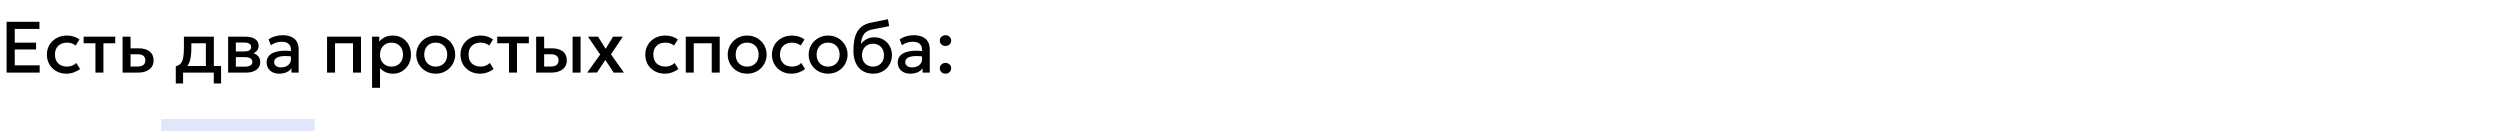 <?xml version="1.0" encoding="UTF-8"?> <svg xmlns="http://www.w3.org/2000/svg" width="620" height="33" viewBox="0 0 620 33" fill="none"><path d="M78 31V29.5H40V31V32.5H78V31Z" fill="#E1E6FC"></path><path d="M1.638 18V5.4H9.783V7.182H3.654V10.584H8.946V12.267H3.654V16.2H9.837V18H1.638ZM16.485 18.27C15.549 18.27 14.714 18.066 13.982 17.658C13.251 17.244 12.675 16.683 12.255 15.975C11.841 15.261 11.633 14.451 11.633 13.545C11.633 12.861 11.757 12.234 12.002 11.664C12.248 11.088 12.597 10.587 13.046 10.161C13.496 9.735 14.024 9.405 14.63 9.171C15.242 8.937 15.905 8.82 16.619 8.82C17.22 8.82 17.774 8.901 18.285 9.063C18.8 9.219 19.274 9.462 19.706 9.792L18.753 11.304C18.477 11.058 18.159 10.875 17.799 10.755C17.445 10.635 17.067 10.575 16.665 10.575C16.041 10.575 15.504 10.692 15.053 10.926C14.604 11.16 14.252 11.499 14.001 11.943C13.755 12.381 13.632 12.912 13.632 13.536C13.632 14.466 13.902 15.195 14.441 15.723C14.988 16.251 15.729 16.515 16.665 16.515C17.108 16.515 17.529 16.434 17.924 16.272C18.32 16.104 18.651 15.885 18.915 15.615L19.86 17.118C19.386 17.478 18.858 17.76 18.276 17.964C17.694 18.168 17.096 18.27 16.485 18.27ZM23.669 18V10.728H20.744V9.09H28.583V10.728H25.649V18H23.669ZM30.398 18V9.09H32.379V16.497H34.08C34.727 16.497 35.217 16.371 35.547 16.119C35.877 15.867 36.041 15.492 36.041 14.994C36.041 14.502 35.889 14.124 35.583 13.86C35.276 13.596 34.827 13.464 34.233 13.464H32.108V11.979H34.386C35.538 11.979 36.444 12.237 37.103 12.753C37.764 13.269 38.093 14.016 38.093 14.994C38.093 15.624 37.934 16.164 37.617 16.614C37.298 17.058 36.852 17.4 36.276 17.64C35.706 17.88 35.036 18 34.269 18H30.398ZM51.055 18V10.728H47.455V11.907C47.455 12.717 47.407 13.449 47.311 14.103C47.215 14.757 47.044 15.333 46.798 15.831C46.552 16.323 46.207 16.731 45.763 17.055C45.325 17.379 44.764 17.616 44.08 17.766L43.594 16.425C44.164 16.287 44.593 16.029 44.881 15.651C45.169 15.273 45.361 14.775 45.457 14.157C45.559 13.533 45.61 12.783 45.61 11.907V9.09H53.035V18H51.055ZM43.594 20.7V16.425L44.818 16.551L45.124 16.362H54.826V20.7H53.017V18H45.403V20.7H43.594ZM56.572 18V9.09H60.82C61.828 9.09 62.635 9.282 63.241 9.666C63.847 10.05 64.15 10.626 64.15 11.394C64.15 11.754 64.063 12.075 63.889 12.357C63.715 12.633 63.475 12.864 63.169 13.05C62.863 13.236 62.506 13.371 62.098 13.455L62.062 13.014C62.848 13.122 63.457 13.383 63.889 13.797C64.321 14.211 64.537 14.736 64.537 15.372C64.537 15.912 64.396 16.38 64.114 16.776C63.832 17.166 63.427 17.469 62.899 17.685C62.371 17.895 61.738 18 61 18H56.572ZM58.489 16.533H60.73C61.324 16.533 61.78 16.434 62.098 16.236C62.422 16.038 62.584 15.741 62.584 15.345C62.584 14.955 62.425 14.664 62.107 14.472C61.789 14.274 61.33 14.175 60.73 14.175H58.228V12.762H60.523C61.081 12.762 61.513 12.678 61.819 12.51C62.125 12.336 62.278 12.054 62.278 11.664C62.278 11.274 62.125 10.992 61.819 10.818C61.513 10.638 61.081 10.548 60.523 10.548H58.489V16.533ZM69.243 18.27C68.625 18.27 68.082 18.156 67.614 17.928C67.146 17.694 66.78 17.367 66.516 16.947C66.258 16.521 66.129 16.02 66.129 15.444C66.129 14.958 66.252 14.52 66.498 14.13C66.744 13.734 67.125 13.407 67.641 13.149C68.163 12.891 68.832 12.72 69.648 12.636C70.464 12.546 71.445 12.558 72.591 12.672L72.627 14.04C71.811 13.926 71.109 13.878 70.521 13.896C69.933 13.914 69.45 13.989 69.072 14.121C68.7 14.247 68.424 14.418 68.244 14.634C68.07 14.844 67.983 15.087 67.983 15.363C67.983 15.795 68.136 16.128 68.442 16.362C68.754 16.596 69.18 16.713 69.72 16.713C70.182 16.713 70.596 16.629 70.962 16.461C71.328 16.293 71.616 16.056 71.826 15.75C72.042 15.444 72.15 15.084 72.15 14.67V12.303C72.15 11.907 72.066 11.565 71.898 11.277C71.73 10.983 71.475 10.755 71.133 10.593C70.791 10.431 70.365 10.35 69.855 10.35C69.387 10.35 68.925 10.422 68.469 10.566C68.013 10.704 67.578 10.923 67.164 11.223L66.606 9.765C67.164 9.387 67.746 9.12 68.352 8.964C68.958 8.808 69.54 8.73 70.098 8.73C70.926 8.73 71.634 8.862 72.222 9.126C72.816 9.384 73.272 9.777 73.59 10.305C73.908 10.827 74.067 11.487 74.067 12.285V18H72.285V16.947C71.985 17.373 71.568 17.7 71.034 17.928C70.5 18.156 69.903 18.27 69.243 18.27ZM81.111 18V9.09H89.526V18H87.546V10.728H83.091V18H81.111ZM92.273 21.78V9.09H94.055V10.341C94.409 9.891 94.862 9.525 95.415 9.243C95.966 8.961 96.647 8.82 97.457 8.82C98.328 8.82 99.099 9.027 99.77 9.441C100.448 9.849 100.976 10.41 101.354 11.124C101.732 11.832 101.921 12.639 101.921 13.545C101.921 14.199 101.813 14.814 101.597 15.39C101.381 15.96 101.072 16.461 100.67 16.893C100.274 17.325 99.8 17.664 99.249 17.91C98.703 18.15 98.097 18.27 97.43 18.27C96.734 18.27 96.123 18.144 95.594 17.892C95.067 17.64 94.617 17.301 94.245 16.875V21.78H92.273ZM97.097 16.515C97.65 16.515 98.138 16.395 98.564 16.155C98.996 15.909 99.332 15.564 99.573 15.12C99.819 14.676 99.942 14.151 99.942 13.545C99.942 12.939 99.819 12.414 99.573 11.97C99.326 11.52 98.987 11.175 98.555 10.935C98.129 10.695 97.644 10.575 97.097 10.575C96.546 10.575 96.053 10.695 95.621 10.935C95.195 11.175 94.859 11.52 94.614 11.97C94.368 12.414 94.245 12.939 94.245 13.545C94.245 14.151 94.368 14.676 94.614 15.12C94.859 15.564 95.195 15.909 95.621 16.155C96.053 16.395 96.546 16.515 97.097 16.515ZM108.057 18.27C107.127 18.27 106.296 18.057 105.564 17.631C104.838 17.199 104.268 16.626 103.854 15.912C103.44 15.192 103.233 14.403 103.233 13.545C103.233 12.909 103.35 12.309 103.584 11.745C103.824 11.175 104.16 10.671 104.592 10.233C105.03 9.795 105.543 9.45 106.131 9.198C106.719 8.946 107.364 8.82 108.066 8.82C108.996 8.82 109.824 9.036 110.55 9.468C111.282 9.894 111.855 10.467 112.269 11.187C112.683 11.901 112.89 12.687 112.89 13.545C112.89 14.175 112.77 14.775 112.53 15.345C112.296 15.915 111.963 16.419 111.531 16.857C111.099 17.295 110.589 17.64 110.001 17.892C109.413 18.144 108.765 18.27 108.057 18.27ZM108.057 16.515C108.609 16.515 109.098 16.395 109.524 16.155C109.956 15.909 110.295 15.564 110.541 15.12C110.787 14.676 110.91 14.151 110.91 13.545C110.91 12.939 110.787 12.414 110.541 11.97C110.295 11.52 109.956 11.175 109.524 10.935C109.098 10.695 108.609 10.575 108.057 10.575C107.505 10.575 107.013 10.695 106.581 10.935C106.155 11.175 105.819 11.52 105.573 11.97C105.333 12.414 105.213 12.939 105.213 13.545C105.213 14.151 105.336 14.676 105.582 15.12C105.828 15.564 106.164 15.909 106.59 16.155C107.022 16.395 107.511 16.515 108.057 16.515ZM119.053 18.27C118.117 18.27 117.283 18.066 116.551 17.658C115.819 17.244 115.243 16.683 114.823 15.975C114.409 15.261 114.202 14.451 114.202 13.545C114.202 12.861 114.325 12.234 114.571 11.664C114.817 11.088 115.165 10.587 115.615 10.161C116.065 9.735 116.593 9.405 117.199 9.171C117.811 8.937 118.474 8.82 119.188 8.82C119.788 8.82 120.343 8.901 120.853 9.063C121.369 9.219 121.843 9.462 122.275 9.792L121.321 11.304C121.045 11.058 120.727 10.875 120.367 10.755C120.013 10.635 119.635 10.575 119.233 10.575C118.609 10.575 118.072 10.692 117.622 10.926C117.172 11.16 116.821 11.499 116.569 11.943C116.323 12.381 116.2 12.912 116.2 13.536C116.2 14.466 116.47 15.195 117.01 15.723C117.556 16.251 118.297 16.515 119.233 16.515C119.677 16.515 120.097 16.434 120.493 16.272C120.889 16.104 121.219 15.885 121.483 15.615L122.428 17.118C121.954 17.478 121.426 17.76 120.844 17.964C120.262 18.168 119.665 18.27 119.053 18.27ZM126.237 18V10.728H123.312V9.09H131.151V10.728H128.217V18H126.237ZM132.967 18V9.09H134.947V16.497H136.558C137.206 16.497 137.695 16.371 138.025 16.119C138.355 15.867 138.52 15.492 138.52 14.994C138.52 14.502 138.367 14.124 138.061 13.86C137.755 13.596 137.305 13.464 136.711 13.464H134.677V11.979H136.864C138.016 11.979 138.922 12.237 139.582 12.753C140.242 13.269 140.572 14.016 140.572 14.994C140.572 15.624 140.413 16.164 140.095 16.614C139.777 17.058 139.33 17.4 138.754 17.64C138.184 17.88 137.515 18 136.747 18H132.967ZM142.003 18V9.09H143.983V18H142.003ZM145.624 18.009L148.846 13.527L145.813 9.09H148.306L150.205 12.105L152.041 9.09H154.471L151.528 13.473L154.723 18H152.185L150.133 14.868L148.054 17.982L145.624 18.009ZM164.879 18.27C163.943 18.27 163.109 18.066 162.377 17.658C161.645 17.244 161.069 16.683 160.649 15.975C160.235 15.261 160.028 14.451 160.028 13.545C160.028 12.861 160.151 12.234 160.397 11.664C160.643 11.088 160.991 10.587 161.441 10.161C161.891 9.735 162.419 9.405 163.025 9.171C163.637 8.937 164.3 8.82 165.014 8.82C165.614 8.82 166.169 8.901 166.679 9.063C167.195 9.219 167.669 9.462 168.101 9.792L167.147 11.304C166.871 11.058 166.553 10.875 166.193 10.755C165.839 10.635 165.461 10.575 165.059 10.575C164.435 10.575 163.898 10.692 163.448 10.926C162.998 11.16 162.647 11.499 162.395 11.943C162.149 12.381 162.026 12.912 162.026 13.536C162.026 14.466 162.296 15.195 162.836 15.723C163.382 16.251 164.123 16.515 165.059 16.515C165.503 16.515 165.923 16.434 166.319 16.272C166.715 16.104 167.045 15.885 167.309 15.615L168.254 17.118C167.78 17.478 167.252 17.76 166.67 17.964C166.088 18.168 165.491 18.27 164.879 18.27ZM170.074 18V9.09H178.489V18H176.509V10.728H172.054V18H170.074ZM185.295 18.27C184.365 18.27 183.534 18.057 182.802 17.631C182.076 17.199 181.506 16.626 181.092 15.912C180.678 15.192 180.471 14.403 180.471 13.545C180.471 12.909 180.588 12.309 180.822 11.745C181.062 11.175 181.398 10.671 181.83 10.233C182.268 9.795 182.781 9.45 183.369 9.198C183.957 8.946 184.602 8.82 185.304 8.82C186.234 8.82 187.062 9.036 187.788 9.468C188.52 9.894 189.093 10.467 189.507 11.187C189.921 11.901 190.128 12.687 190.128 13.545C190.128 14.175 190.008 14.775 189.768 15.345C189.534 15.915 189.201 16.419 188.769 16.857C188.337 17.295 187.827 17.64 187.239 17.892C186.651 18.144 186.003 18.27 185.295 18.27ZM185.295 16.515C185.847 16.515 186.336 16.395 186.762 16.155C187.194 15.909 187.533 15.564 187.779 15.12C188.025 14.676 188.148 14.151 188.148 13.545C188.148 12.939 188.025 12.414 187.779 11.97C187.533 11.52 187.194 11.175 186.762 10.935C186.336 10.695 185.847 10.575 185.295 10.575C184.743 10.575 184.251 10.695 183.819 10.935C183.393 11.175 183.057 11.52 182.811 11.97C182.571 12.414 182.451 12.939 182.451 13.545C182.451 14.151 182.574 14.676 182.82 15.12C183.066 15.564 183.402 15.909 183.828 16.155C184.26 16.395 184.749 16.515 185.295 16.515ZM196.291 18.27C195.355 18.27 194.521 18.066 193.789 17.658C193.057 17.244 192.481 16.683 192.061 15.975C191.647 15.261 191.44 14.451 191.44 13.545C191.44 12.861 191.563 12.234 191.809 11.664C192.055 11.088 192.403 10.587 192.853 10.161C193.303 9.735 193.831 9.405 194.437 9.171C195.049 8.937 195.712 8.82 196.426 8.82C197.026 8.82 197.581 8.901 198.091 9.063C198.607 9.219 199.081 9.462 199.513 9.792L198.559 11.304C198.283 11.058 197.965 10.875 197.605 10.755C197.251 10.635 196.873 10.575 196.471 10.575C195.847 10.575 195.31 10.692 194.86 10.926C194.41 11.16 194.059 11.499 193.807 11.943C193.561 12.381 193.438 12.912 193.438 13.536C193.438 14.466 193.708 15.195 194.248 15.723C194.794 16.251 195.535 16.515 196.471 16.515C196.915 16.515 197.335 16.434 197.731 16.272C198.127 16.104 198.457 15.885 198.721 15.615L199.666 17.118C199.192 17.478 198.664 17.76 198.082 17.964C197.5 18.168 196.903 18.27 196.291 18.27ZM205.37 18.27C204.44 18.27 203.609 18.057 202.877 17.631C202.151 17.199 201.581 16.626 201.167 15.912C200.753 15.192 200.546 14.403 200.546 13.545C200.546 12.909 200.663 12.309 200.897 11.745C201.137 11.175 201.473 10.671 201.905 10.233C202.343 9.795 202.856 9.45 203.444 9.198C204.032 8.946 204.677 8.82 205.379 8.82C206.309 8.82 207.137 9.036 207.863 9.468C208.595 9.894 209.168 10.467 209.582 11.187C209.996 11.901 210.203 12.687 210.203 13.545C210.203 14.175 210.083 14.775 209.843 15.345C209.609 15.915 209.276 16.419 208.844 16.857C208.412 17.295 207.902 17.64 207.314 17.892C206.726 18.144 206.078 18.27 205.37 18.27ZM205.37 16.515C205.922 16.515 206.411 16.395 206.837 16.155C207.269 15.909 207.608 15.564 207.854 15.12C208.1 14.676 208.223 14.151 208.223 13.545C208.223 12.939 208.1 12.414 207.854 11.97C207.608 11.52 207.269 11.175 206.837 10.935C206.411 10.695 205.922 10.575 205.37 10.575C204.818 10.575 204.326 10.695 203.894 10.935C203.468 11.175 203.132 11.52 202.886 11.97C202.646 12.414 202.526 12.939 202.526 13.545C202.526 14.151 202.649 14.676 202.895 15.12C203.141 15.564 203.477 15.909 203.903 16.155C204.335 16.395 204.824 16.515 205.37 16.515ZM216.547 18.27C215.797 18.27 215.119 18.141 214.513 17.883C213.907 17.625 213.391 17.253 212.965 16.767C212.539 16.275 212.212 15.678 211.984 14.976C211.762 14.268 211.651 13.464 211.651 12.564C211.651 11.574 211.726 10.686 211.876 9.9C212.032 9.114 212.275 8.433 212.605 7.857C212.941 7.281 213.382 6.807 213.928 6.435C214.48 6.063 215.149 5.796 215.935 5.634L220.201 4.77L220.525 6.489L216.376 7.29C215.68 7.434 215.134 7.665 214.738 7.983C214.342 8.301 214.051 8.706 213.865 9.198C213.679 9.69 213.556 10.269 213.496 10.935C213.874 10.425 214.345 10.017 214.909 9.711C215.473 9.405 216.13 9.252 216.88 9.252C217.726 9.252 218.473 9.453 219.121 9.855C219.775 10.251 220.285 10.782 220.651 11.448C221.017 12.114 221.2 12.852 221.2 13.662C221.2 14.292 221.089 14.886 220.867 15.444C220.651 16.002 220.336 16.494 219.922 16.92C219.508 17.34 219.016 17.67 218.446 17.91C217.876 18.15 217.243 18.27 216.547 18.27ZM216.502 16.515C217.024 16.515 217.489 16.401 217.897 16.173C218.311 15.939 218.635 15.612 218.869 15.192C219.103 14.766 219.22 14.262 219.22 13.68C219.22 13.098 219.103 12.597 218.869 12.177C218.635 11.751 218.311 11.424 217.897 11.196C217.489 10.962 217.024 10.845 216.502 10.845C215.98 10.845 215.512 10.962 215.098 11.196C214.69 11.424 214.369 11.751 214.135 12.177C213.901 12.597 213.784 13.098 213.784 13.68C213.784 14.262 213.901 14.766 214.135 15.192C214.369 15.612 214.69 15.939 215.098 16.173C215.512 16.401 215.98 16.515 216.502 16.515ZM225.758 18.27C225.14 18.27 224.597 18.156 224.129 17.928C223.661 17.694 223.295 17.367 223.031 16.947C222.773 16.521 222.644 16.02 222.644 15.444C222.644 14.958 222.767 14.52 223.013 14.13C223.259 13.734 223.64 13.407 224.156 13.149C224.678 12.891 225.347 12.72 226.163 12.636C226.979 12.546 227.96 12.558 229.106 12.672L229.142 14.04C228.326 13.926 227.624 13.878 227.036 13.896C226.448 13.914 225.965 13.989 225.587 14.121C225.215 14.247 224.939 14.418 224.759 14.634C224.585 14.844 224.498 15.087 224.498 15.363C224.498 15.795 224.651 16.128 224.957 16.362C225.269 16.596 225.695 16.713 226.235 16.713C226.697 16.713 227.111 16.629 227.477 16.461C227.843 16.293 228.131 16.056 228.341 15.75C228.557 15.444 228.665 15.084 228.665 14.67V12.303C228.665 11.907 228.581 11.565 228.413 11.277C228.245 10.983 227.99 10.755 227.648 10.593C227.306 10.431 226.88 10.35 226.37 10.35C225.902 10.35 225.44 10.422 224.984 10.566C224.528 10.704 224.093 10.923 223.679 11.223L223.121 9.765C223.679 9.387 224.261 9.12 224.867 8.964C225.473 8.808 226.055 8.73 226.613 8.73C227.441 8.73 228.149 8.862 228.737 9.126C229.331 9.384 229.787 9.777 230.105 10.305C230.423 10.827 230.582 11.487 230.582 12.285V18H228.8V16.947C228.5 17.373 228.083 17.7 227.549 17.928C227.015 18.156 226.418 18.27 225.758 18.27ZM234.484 11.403C234.1 11.403 233.767 11.28 233.485 11.034C233.209 10.788 233.071 10.467 233.071 10.071C233.071 9.801 233.134 9.567 233.26 9.369C233.386 9.165 233.557 9.009 233.773 8.901C233.989 8.787 234.226 8.73 234.484 8.73C234.874 8.73 235.204 8.853 235.474 9.099C235.75 9.339 235.888 9.663 235.888 10.071C235.888 10.335 235.825 10.569 235.699 10.773C235.573 10.971 235.402 11.127 235.186 11.241C234.976 11.349 234.742 11.403 234.484 11.403ZM234.484 18.27C234.1 18.27 233.767 18.147 233.485 17.901C233.209 17.655 233.071 17.334 233.071 16.938C233.071 16.668 233.134 16.434 233.26 16.236C233.386 16.032 233.557 15.876 233.773 15.768C233.989 15.654 234.226 15.597 234.484 15.597C234.874 15.597 235.204 15.72 235.474 15.966C235.75 16.206 235.888 16.53 235.888 16.938C235.888 17.202 235.825 17.436 235.699 17.64C235.573 17.838 235.402 17.991 235.186 18.099C234.976 18.213 234.742 18.27 234.484 18.27Z" fill="black"></path></svg> 